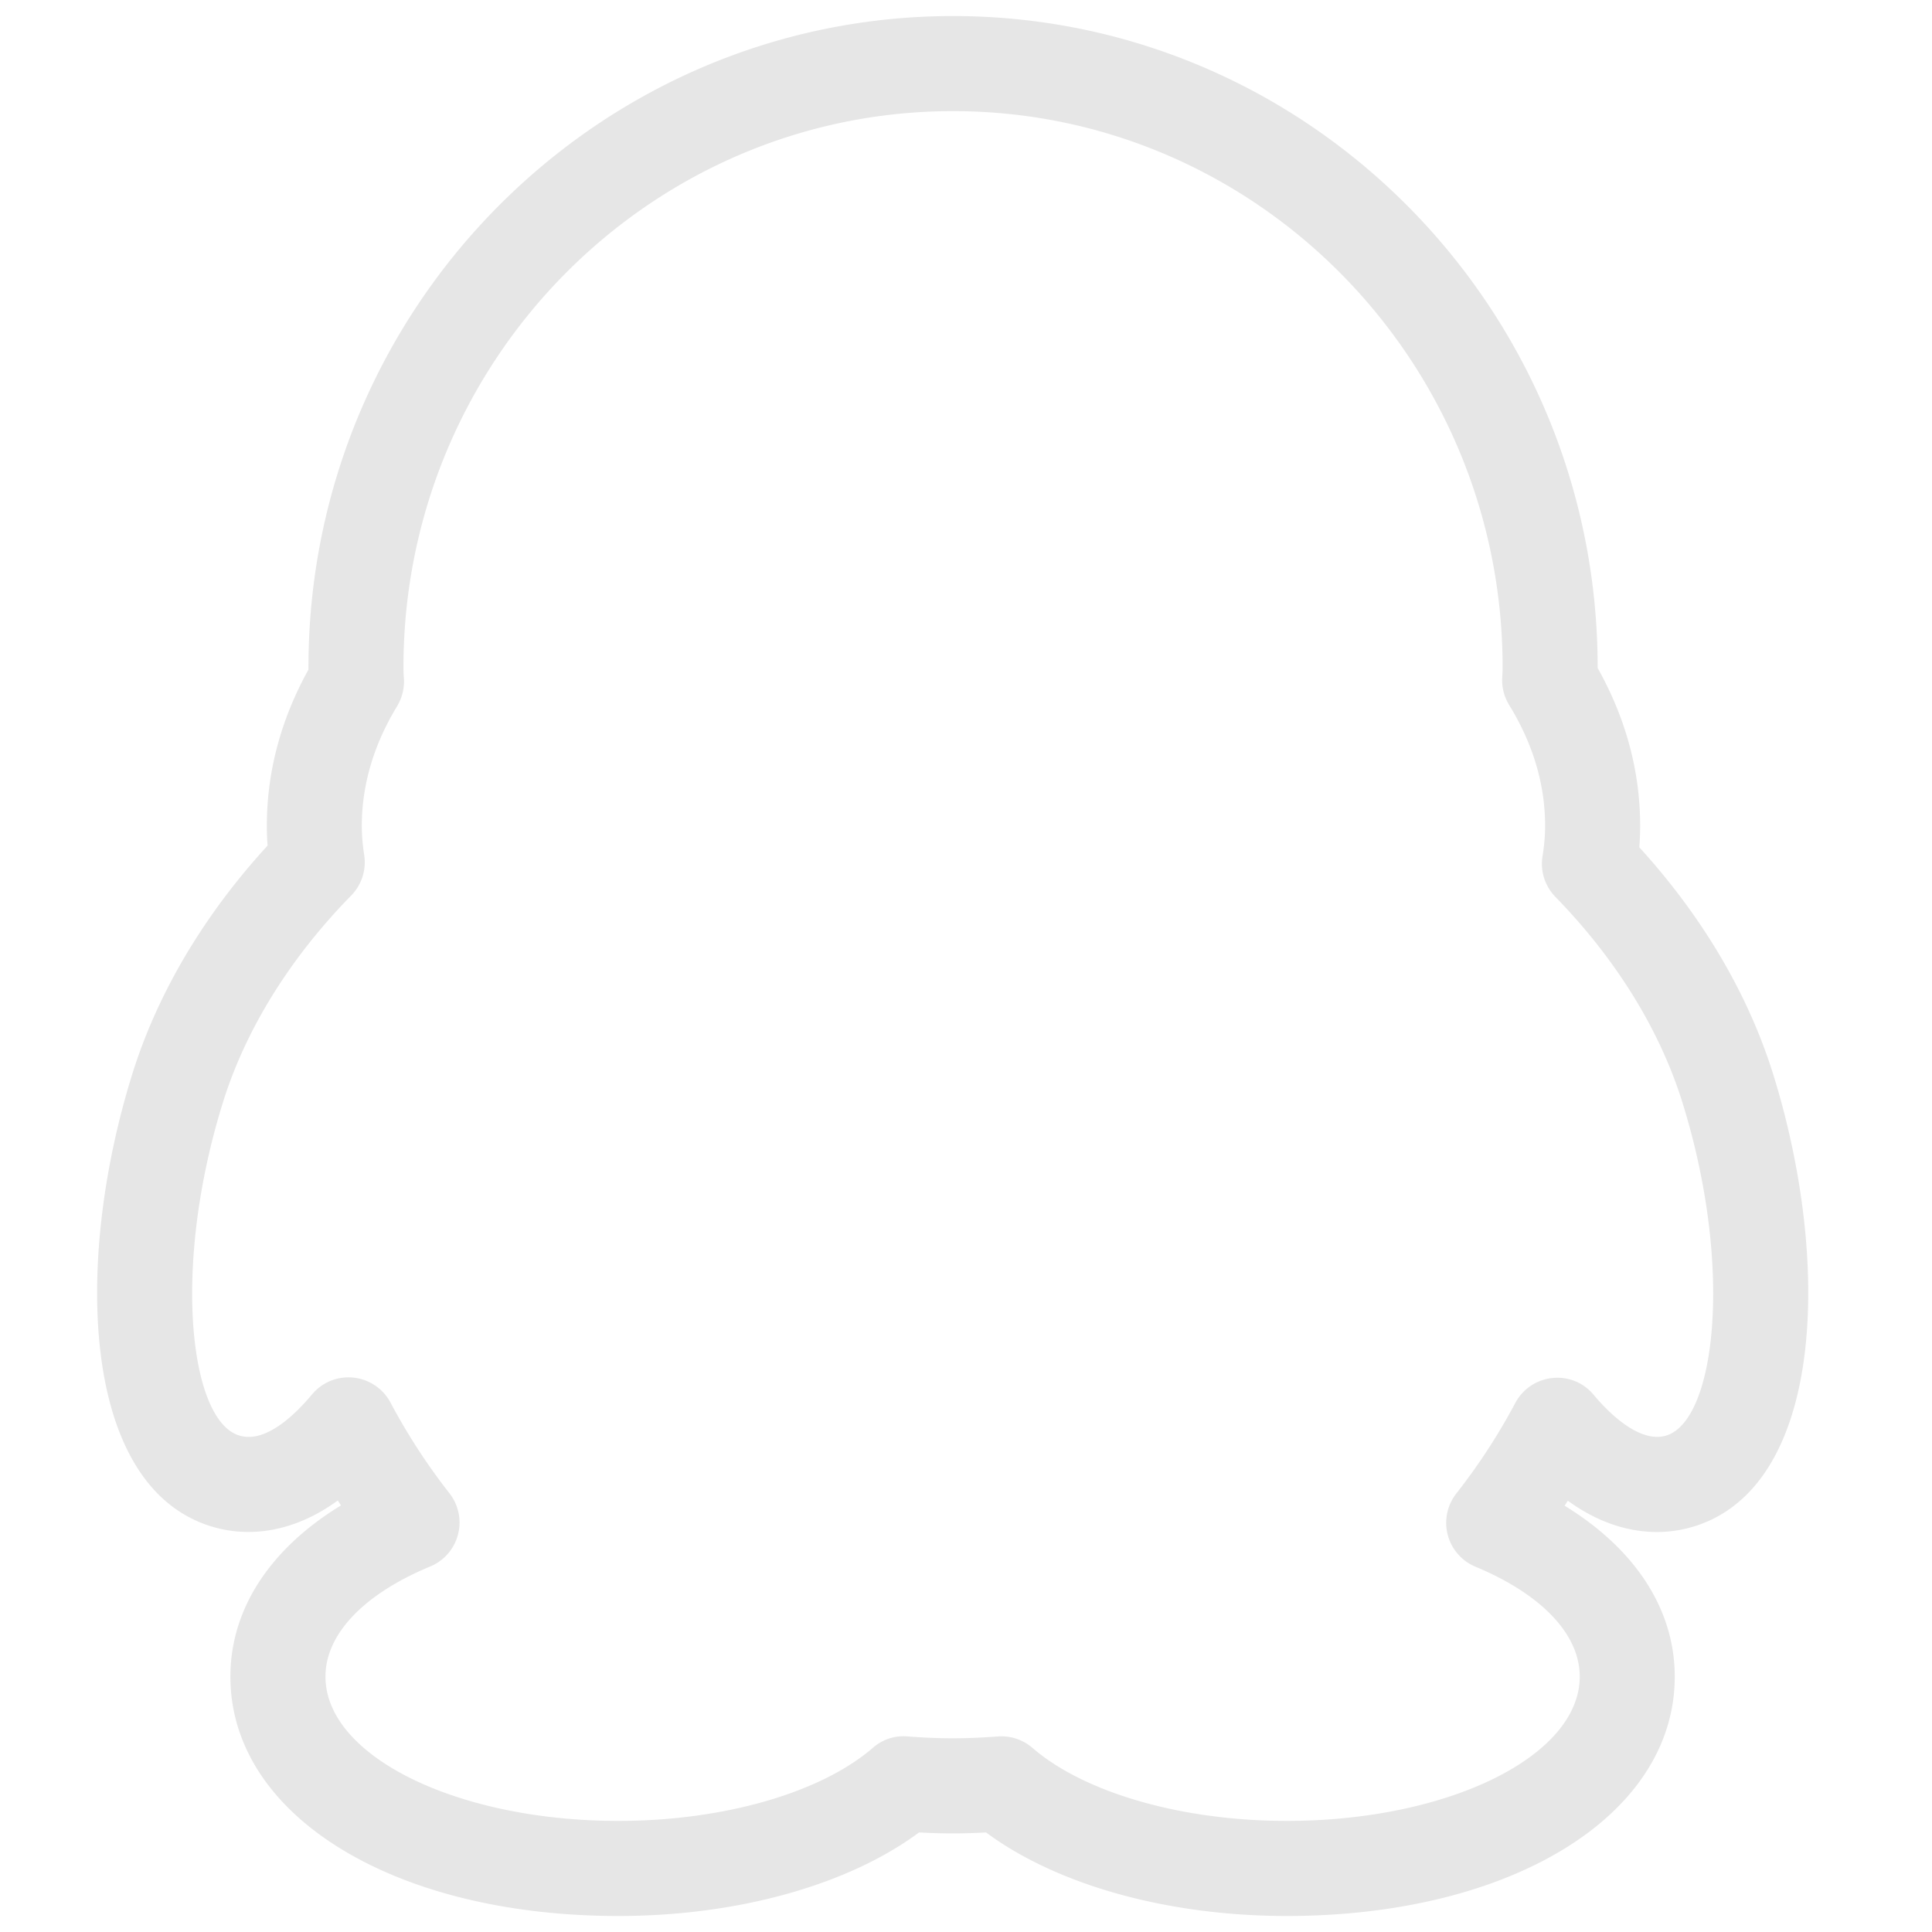 <?xml version="1.0" standalone="no"?><!DOCTYPE svg PUBLIC "-//W3C//DTD SVG 1.1//EN" "http://www.w3.org/Graphics/SVG/1.1/DTD/svg11.dtd"><svg t="1541060129863" class="icon" style="" viewBox="0 0 1024 1024" version="1.1" xmlns="http://www.w3.org/2000/svg" p-id="3063" xmlns:xlink="http://www.w3.org/1999/xlink" width="32" height="32"><defs><style type="text/css"></style></defs><path d="M110.08 808.409c22.43 7.581 46.927 2.973 68.962-13.135 0.572 0.886 1.123 1.752 1.694 2.619-37.632 22.961-58.624 55.02-58.624 90.762 0 73.511 86.469 126.858 205.627 126.858 63.193 0 121.758-16.404 159.39-44.288 12.229 0.689 23.138 0.689 35.505 0.02 37.632 27.864 96.177 44.268 159.37 44.268 119.138 0 205.646-53.347 205.646-126.858 0-35.663-20.913-67.624-58.387-90.605a99.888 99.888 0 0 0 1.713-2.638c21.977 15.99 46.316 20.618 68.766 13.016 67.17-22.823 70.833-140.012 40.192-238.69-16.266-52.342-46.16-93.361-71.07-120.655 0.295-3.78 0.453-7.542 0.453-11.343 0-28.947-7.582-57.029-22.528-83.672v-0.374c0-190.327-153.265-345.187-341.642-345.187-188.396 0-341.661 154.86-341.661 345.187v1.22c-14.632 26.388-22.056 54.213-22.056 82.807 0 3.446 0.118 6.931 0.394 10.476-25.226 27.451-55.473 68.785-71.857 121.54-30.661 98.718-26.998 215.868 40.113 238.672z m7.956-223.725c15.242-49.132 45.45-86.96 68.096-110.02a25.196 25.196 0 0 0 6.892-21.564c-0.827-5.317-1.26-10.397-1.26-15.34 0-21.681 6.301-43.047 18.688-63.429a25.488 25.488 0 0 0 3.623-14.828 79.882 79.882 0 0 1-0.236-5.79c0-162.56 130.678-294.813 291.288-294.813s291.289 132.253 291.289 294.813c0 1.753-0.079 3.446-0.197 5.16a25.277 25.277 0 0 0 3.683 14.828c12.642 20.559 19.042 42.102 19.042 64.04 0 5.159-0.453 10.377-1.359 15.93-1.339 7.917 1.221 15.951 6.833 21.721 22.37 22.902 52.264 60.475 67.407 109.292 26.959 86.784 17.507 167.286-8.211 176.03-13.332 4.51-29.125-9.708-38.952-21.445-5.336-6.42-13.41-9.807-21.937-8.881a25.137 25.137 0 0 0-19.594 13.233 324.714 324.714 0 0 1-31.252 47.97 25.242 25.242 0 0 0-4.549 21.918 25.215 25.215 0 0 0 14.69 16.876c35.152 14.651 55.277 35.88 55.277 58.25 0 42.181-69.651 76.485-155.274 76.485-55.512 0-107.185-14.828-134.813-38.715a25.174 25.174 0 0 0-16.463-6.124c-0.61 0-1.26 0.02-1.87 0.078-17.389 1.3-30.957 1.28-47.853-0.02-6.932-0.61-13.351 1.675-18.393 6.046-27.667 23.907-79.34 38.735-134.872 38.735-85.603 0-155.254-34.304-155.254-76.485 0-22.45 20.243-43.737 55.512-58.368 7.286-3.033 12.721-9.236 14.71-16.876a25.113 25.113 0 0 0-4.51-21.918c-11.874-15.183-22.37-31.35-31.231-48.049a25.163 25.163 0 0 0-19.633-13.253c-8.468-0.886-16.581 2.462-21.957 8.881-9.886 11.835-25.522 26.349-39.11 21.622-25.776-8.704-35.19-89.186-8.25-175.99z" p-id="3064" fill="#e6e6e6"></path></svg>